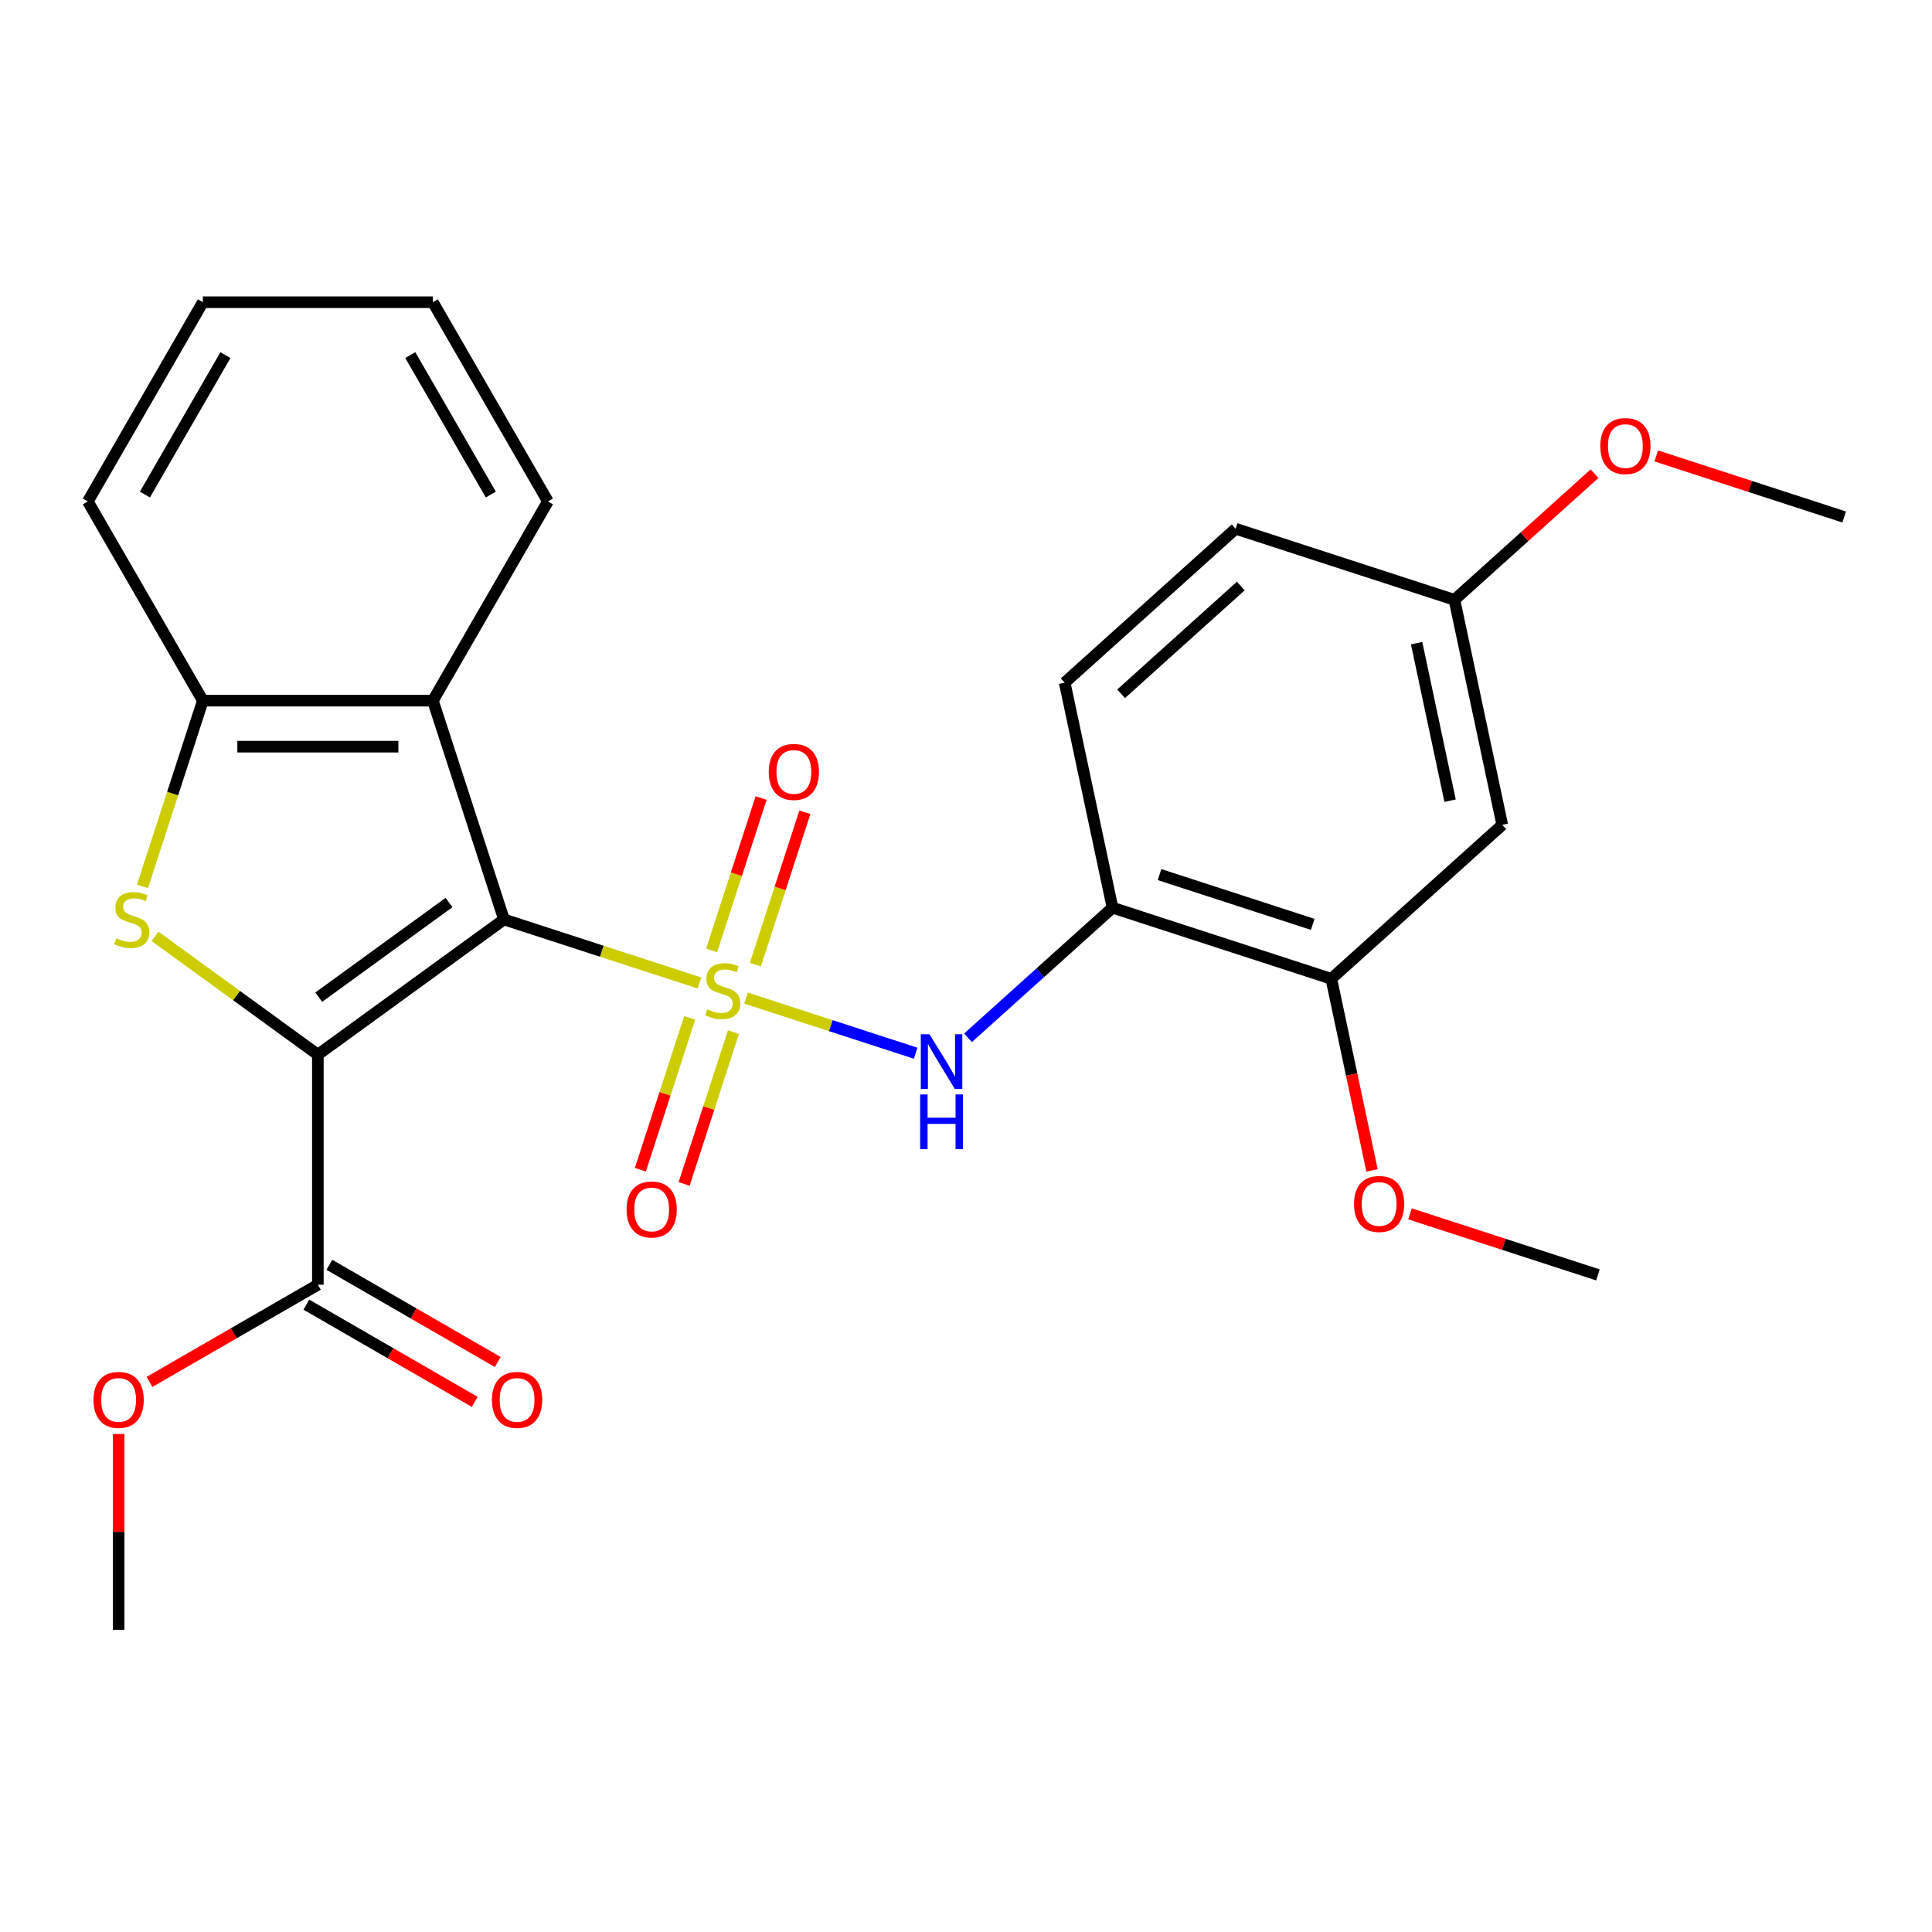 <?xml version='1.0' encoding='iso-8859-1'?>
<svg version='1.1' baseProfile='full'
              xmlns='http://www.w3.org/2000/svg'
                      xmlns:rdkit='http://www.rdkit.org/xml'
                      xmlns:xlink='http://www.w3.org/1999/xlink'
                  xml:space='preserve'
width='1000px' height='1000px' viewBox='0 0 1000 1000'>
<!-- END OF HEADER -->
<rect style='opacity:1.0;fill:#FFFFFF;stroke:none' width='1000' height='1000' x='0' y='0'> </rect>
<path class='bond-0' d='M 362.047,508.785 L 311.453,492.346' style='fill:none;fill-rule:evenodd;stroke:#CCCC00;stroke-width:6px;stroke-linecap:butt;stroke-linejoin:miter;stroke-opacity:1' />
<path class='bond-0' d='M 311.453,492.346 L 260.859,475.907' style='fill:none;fill-rule:evenodd;stroke:#000000;stroke-width:6px;stroke-linecap:butt;stroke-linejoin:miter;stroke-opacity:1' />
<path class='bond-4' d='M 386.16,516.62 L 430.054,530.882' style='fill:none;fill-rule:evenodd;stroke:#CCCC00;stroke-width:6px;stroke-linecap:butt;stroke-linejoin:miter;stroke-opacity:1' />
<path class='bond-4' d='M 430.054,530.882 L 473.948,545.144' style='fill:none;fill-rule:evenodd;stroke:#0000FF;stroke-width:6px;stroke-linecap:butt;stroke-linejoin:miter;stroke-opacity:1' />
<path class='bond-8' d='M 356.977,526.88 L 344.214,566.16' style='fill:none;fill-rule:evenodd;stroke:#CCCC00;stroke-width:6px;stroke-linecap:butt;stroke-linejoin:miter;stroke-opacity:1' />
<path class='bond-8' d='M 344.214,566.16 L 331.451,605.44' style='fill:none;fill-rule:evenodd;stroke:#FF0000;stroke-width:6px;stroke-linecap:butt;stroke-linejoin:miter;stroke-opacity:1' />
<path class='bond-8' d='M 379.626,534.239 L 366.863,573.519' style='fill:none;fill-rule:evenodd;stroke:#CCCC00;stroke-width:6px;stroke-linecap:butt;stroke-linejoin:miter;stroke-opacity:1' />
<path class='bond-8' d='M 366.863,573.519 L 354.1,612.799' style='fill:none;fill-rule:evenodd;stroke:#FF0000;stroke-width:6px;stroke-linecap:butt;stroke-linejoin:miter;stroke-opacity:1' />
<path class='bond-9' d='M 390.983,499.285 L 403.795,459.855' style='fill:none;fill-rule:evenodd;stroke:#CCCC00;stroke-width:6px;stroke-linecap:butt;stroke-linejoin:miter;stroke-opacity:1' />
<path class='bond-9' d='M 403.795,459.855 L 416.606,420.425' style='fill:none;fill-rule:evenodd;stroke:#FF0000;stroke-width:6px;stroke-linecap:butt;stroke-linejoin:miter;stroke-opacity:1' />
<path class='bond-9' d='M 368.334,491.926 L 381.146,452.496' style='fill:none;fill-rule:evenodd;stroke:#CCCC00;stroke-width:6px;stroke-linecap:butt;stroke-linejoin:miter;stroke-opacity:1' />
<path class='bond-9' d='M 381.146,452.496 L 393.957,413.066' style='fill:none;fill-rule:evenodd;stroke:#FF0000;stroke-width:6px;stroke-linecap:butt;stroke-linejoin:miter;stroke-opacity:1' />
<path class='bond-1' d='M 260.859,475.907 L 164.527,545.896' style='fill:none;fill-rule:evenodd;stroke:#000000;stroke-width:6px;stroke-linecap:butt;stroke-linejoin:miter;stroke-opacity:1' />
<path class='bond-1' d='M 232.411,467.139 L 164.979,516.131' style='fill:none;fill-rule:evenodd;stroke:#000000;stroke-width:6px;stroke-linecap:butt;stroke-linejoin:miter;stroke-opacity:1' />
<path class='bond-3' d='M 260.859,475.907 L 224.063,362.662' style='fill:none;fill-rule:evenodd;stroke:#000000;stroke-width:6px;stroke-linecap:butt;stroke-linejoin:miter;stroke-opacity:1' />
<path class='bond-2' d='M 164.527,545.896 L 122.39,515.281' style='fill:none;fill-rule:evenodd;stroke:#000000;stroke-width:6px;stroke-linecap:butt;stroke-linejoin:miter;stroke-opacity:1' />
<path class='bond-2' d='M 122.39,515.281 L 80.252,484.667' style='fill:none;fill-rule:evenodd;stroke:#CCCC00;stroke-width:6px;stroke-linecap:butt;stroke-linejoin:miter;stroke-opacity:1' />
<path class='bond-6' d='M 164.527,545.896 L 164.527,664.969' style='fill:none;fill-rule:evenodd;stroke:#000000;stroke-width:6px;stroke-linecap:butt;stroke-linejoin:miter;stroke-opacity:1' />
<path class='bond-26' d='M 73.751,458.81 L 89.371,410.736' style='fill:none;fill-rule:evenodd;stroke:#CCCC00;stroke-width:6px;stroke-linecap:butt;stroke-linejoin:miter;stroke-opacity:1' />
<path class='bond-26' d='M 89.371,410.736 L 104.991,362.662' style='fill:none;fill-rule:evenodd;stroke:#000000;stroke-width:6px;stroke-linecap:butt;stroke-linejoin:miter;stroke-opacity:1' />
<path class='bond-5' d='M 224.063,362.662 L 104.991,362.662' style='fill:none;fill-rule:evenodd;stroke:#000000;stroke-width:6px;stroke-linecap:butt;stroke-linejoin:miter;stroke-opacity:1' />
<path class='bond-5' d='M 206.202,386.477 L 122.852,386.477' style='fill:none;fill-rule:evenodd;stroke:#000000;stroke-width:6px;stroke-linecap:butt;stroke-linejoin:miter;stroke-opacity:1' />
<path class='bond-18' d='M 224.063,362.662 L 283.6,259.542' style='fill:none;fill-rule:evenodd;stroke:#000000;stroke-width:6px;stroke-linecap:butt;stroke-linejoin:miter;stroke-opacity:1' />
<path class='bond-7' d='M 501.065,537.147 L 538.451,503.485' style='fill:none;fill-rule:evenodd;stroke:#0000FF;stroke-width:6px;stroke-linecap:butt;stroke-linejoin:miter;stroke-opacity:1' />
<path class='bond-7' d='M 538.451,503.485 L 575.836,469.823' style='fill:none;fill-rule:evenodd;stroke:#000000;stroke-width:6px;stroke-linecap:butt;stroke-linejoin:miter;stroke-opacity:1' />
<path class='bond-20' d='M 104.991,362.662 L 45.455,259.542' style='fill:none;fill-rule:evenodd;stroke:#000000;stroke-width:6px;stroke-linecap:butt;stroke-linejoin:miter;stroke-opacity:1' />
<path class='bond-12' d='M 158.573,675.281 L 202.145,700.437' style='fill:none;fill-rule:evenodd;stroke:#000000;stroke-width:6px;stroke-linecap:butt;stroke-linejoin:miter;stroke-opacity:1' />
<path class='bond-12' d='M 202.145,700.437 L 245.716,725.593' style='fill:none;fill-rule:evenodd;stroke:#FF0000;stroke-width:6px;stroke-linecap:butt;stroke-linejoin:miter;stroke-opacity:1' />
<path class='bond-12' d='M 170.481,654.657 L 214.052,679.813' style='fill:none;fill-rule:evenodd;stroke:#000000;stroke-width:6px;stroke-linecap:butt;stroke-linejoin:miter;stroke-opacity:1' />
<path class='bond-12' d='M 214.052,679.813 L 257.624,704.969' style='fill:none;fill-rule:evenodd;stroke:#FF0000;stroke-width:6px;stroke-linecap:butt;stroke-linejoin:miter;stroke-opacity:1' />
<path class='bond-15' d='M 164.527,664.969 L 120.956,690.125' style='fill:none;fill-rule:evenodd;stroke:#000000;stroke-width:6px;stroke-linecap:butt;stroke-linejoin:miter;stroke-opacity:1' />
<path class='bond-15' d='M 120.956,690.125 L 77.384,715.281' style='fill:none;fill-rule:evenodd;stroke:#FF0000;stroke-width:6px;stroke-linecap:butt;stroke-linejoin:miter;stroke-opacity:1' />
<path class='bond-10' d='M 575.836,469.823 L 689.081,506.618' style='fill:none;fill-rule:evenodd;stroke:#000000;stroke-width:6px;stroke-linecap:butt;stroke-linejoin:miter;stroke-opacity:1' />
<path class='bond-10' d='M 600.182,452.693 L 679.453,478.45' style='fill:none;fill-rule:evenodd;stroke:#000000;stroke-width:6px;stroke-linecap:butt;stroke-linejoin:miter;stroke-opacity:1' />
<path class='bond-13' d='M 575.836,469.823 L 551.08,353.352' style='fill:none;fill-rule:evenodd;stroke:#000000;stroke-width:6px;stroke-linecap:butt;stroke-linejoin:miter;stroke-opacity:1' />
<path class='bond-11' d='M 689.081,506.618 L 777.569,426.943' style='fill:none;fill-rule:evenodd;stroke:#000000;stroke-width:6px;stroke-linecap:butt;stroke-linejoin:miter;stroke-opacity:1' />
<path class='bond-17' d='M 689.081,506.618 L 699.621,556.205' style='fill:none;fill-rule:evenodd;stroke:#000000;stroke-width:6px;stroke-linecap:butt;stroke-linejoin:miter;stroke-opacity:1' />
<path class='bond-17' d='M 699.621,556.205 L 710.161,605.792' style='fill:none;fill-rule:evenodd;stroke:#FF0000;stroke-width:6px;stroke-linecap:butt;stroke-linejoin:miter;stroke-opacity:1' />
<path class='bond-27' d='M 777.569,426.943 L 752.813,310.473' style='fill:none;fill-rule:evenodd;stroke:#000000;stroke-width:6px;stroke-linecap:butt;stroke-linejoin:miter;stroke-opacity:1' />
<path class='bond-27' d='M 750.562,414.424 L 733.232,332.895' style='fill:none;fill-rule:evenodd;stroke:#000000;stroke-width:6px;stroke-linecap:butt;stroke-linejoin:miter;stroke-opacity:1' />
<path class='bond-16' d='M 551.08,353.352 L 639.568,273.677' style='fill:none;fill-rule:evenodd;stroke:#000000;stroke-width:6px;stroke-linecap:butt;stroke-linejoin:miter;stroke-opacity:1' />
<path class='bond-16' d='M 580.288,359.099 L 642.23,303.326' style='fill:none;fill-rule:evenodd;stroke:#000000;stroke-width:6px;stroke-linecap:butt;stroke-linejoin:miter;stroke-opacity:1' />
<path class='bond-14' d='M 752.813,310.473 L 639.568,273.677' style='fill:none;fill-rule:evenodd;stroke:#000000;stroke-width:6px;stroke-linecap:butt;stroke-linejoin:miter;stroke-opacity:1' />
<path class='bond-19' d='M 752.813,310.473 L 789.068,277.828' style='fill:none;fill-rule:evenodd;stroke:#000000;stroke-width:6px;stroke-linecap:butt;stroke-linejoin:miter;stroke-opacity:1' />
<path class='bond-19' d='M 789.068,277.828 L 825.324,245.183' style='fill:none;fill-rule:evenodd;stroke:#FF0000;stroke-width:6px;stroke-linecap:butt;stroke-linejoin:miter;stroke-opacity:1' />
<path class='bond-21' d='M 61.407,742.242 L 61.407,792.91' style='fill:none;fill-rule:evenodd;stroke:#FF0000;stroke-width:6px;stroke-linecap:butt;stroke-linejoin:miter;stroke-opacity:1' />
<path class='bond-21' d='M 61.407,792.91 L 61.407,843.577' style='fill:none;fill-rule:evenodd;stroke:#000000;stroke-width:6px;stroke-linecap:butt;stroke-linejoin:miter;stroke-opacity:1' />
<path class='bond-22' d='M 729.814,628.28 L 778.448,644.082' style='fill:none;fill-rule:evenodd;stroke:#FF0000;stroke-width:6px;stroke-linecap:butt;stroke-linejoin:miter;stroke-opacity:1' />
<path class='bond-22' d='M 778.448,644.082 L 827.082,659.884' style='fill:none;fill-rule:evenodd;stroke:#000000;stroke-width:6px;stroke-linecap:butt;stroke-linejoin:miter;stroke-opacity:1' />
<path class='bond-24' d='M 283.6,259.542 L 224.063,156.423' style='fill:none;fill-rule:evenodd;stroke:#000000;stroke-width:6px;stroke-linecap:butt;stroke-linejoin:miter;stroke-opacity:1' />
<path class='bond-24' d='M 254.045,255.982 L 212.37,183.798' style='fill:none;fill-rule:evenodd;stroke:#000000;stroke-width:6px;stroke-linecap:butt;stroke-linejoin:miter;stroke-opacity:1' />
<path class='bond-23' d='M 857.278,235.989 L 905.912,251.791' style='fill:none;fill-rule:evenodd;stroke:#FF0000;stroke-width:6px;stroke-linecap:butt;stroke-linejoin:miter;stroke-opacity:1' />
<path class='bond-23' d='M 905.912,251.791 L 954.545,267.593' style='fill:none;fill-rule:evenodd;stroke:#000000;stroke-width:6px;stroke-linecap:butt;stroke-linejoin:miter;stroke-opacity:1' />
<path class='bond-28' d='M 45.455,259.542 L 104.991,156.423' style='fill:none;fill-rule:evenodd;stroke:#000000;stroke-width:6px;stroke-linecap:butt;stroke-linejoin:miter;stroke-opacity:1' />
<path class='bond-28' d='M 75.009,255.982 L 116.684,183.798' style='fill:none;fill-rule:evenodd;stroke:#000000;stroke-width:6px;stroke-linecap:butt;stroke-linejoin:miter;stroke-opacity:1' />
<path class='bond-25' d='M 224.063,156.423 L 104.991,156.423' style='fill:none;fill-rule:evenodd;stroke:#000000;stroke-width:6px;stroke-linecap:butt;stroke-linejoin:miter;stroke-opacity:1' />
<path  class='atom-0' d='M 366.103 522.422
Q 366.423 522.542, 367.743 523.102
Q 369.063 523.662, 370.503 524.022
Q 371.983 524.342, 373.423 524.342
Q 376.103 524.342, 377.663 523.062
Q 379.223 521.742, 379.223 519.462
Q 379.223 517.902, 378.423 516.942
Q 377.663 515.982, 376.463 515.462
Q 375.263 514.942, 373.263 514.342
Q 370.743 513.582, 369.223 512.862
Q 367.743 512.142, 366.663 510.622
Q 365.623 509.102, 365.623 506.542
Q 365.623 502.982, 368.023 500.782
Q 370.463 498.582, 375.263 498.582
Q 378.543 498.582, 382.263 500.142
L 381.343 503.222
Q 377.943 501.822, 375.383 501.822
Q 372.623 501.822, 371.103 502.982
Q 369.583 504.102, 369.623 506.062
Q 369.623 507.582, 370.383 508.502
Q 371.183 509.422, 372.303 509.942
Q 373.463 510.462, 375.383 511.062
Q 377.943 511.862, 379.463 512.662
Q 380.983 513.462, 382.063 515.102
Q 383.183 516.702, 383.183 519.462
Q 383.183 523.382, 380.543 525.502
Q 377.943 527.582, 373.583 527.582
Q 371.063 527.582, 369.143 527.022
Q 367.263 526.502, 365.023 525.582
L 366.103 522.422
' fill='#CCCC00'/>
<path  class='atom-3' d='M 60.195 485.627
Q 60.515 485.747, 61.835 486.307
Q 63.155 486.867, 64.595 487.227
Q 66.075 487.547, 67.515 487.547
Q 70.195 487.547, 71.755 486.267
Q 73.315 484.947, 73.315 482.667
Q 73.315 481.107, 72.515 480.147
Q 71.755 479.187, 70.555 478.667
Q 69.355 478.147, 67.355 477.547
Q 64.835 476.787, 63.315 476.067
Q 61.835 475.347, 60.755 473.827
Q 59.715 472.307, 59.715 469.747
Q 59.715 466.187, 62.115 463.987
Q 64.555 461.787, 69.355 461.787
Q 72.635 461.787, 76.355 463.347
L 75.435 466.427
Q 72.035 465.027, 69.475 465.027
Q 66.715 465.027, 65.195 466.187
Q 63.675 467.307, 63.715 469.267
Q 63.715 470.787, 64.475 471.707
Q 65.275 472.627, 66.395 473.147
Q 67.555 473.667, 69.475 474.267
Q 72.035 475.067, 73.555 475.867
Q 75.075 476.667, 76.155 478.307
Q 77.275 479.907, 77.275 482.667
Q 77.275 486.587, 74.635 488.707
Q 72.035 490.787, 67.675 490.787
Q 65.155 490.787, 63.235 490.227
Q 61.355 489.707, 59.115 488.787
L 60.195 485.627
' fill='#CCCC00'/>
<path  class='atom-5' d='M 481.088 535.338
L 490.368 550.338
Q 491.288 551.818, 492.768 554.498
Q 494.248 557.178, 494.328 557.338
L 494.328 535.338
L 498.088 535.338
L 498.088 563.658
L 494.208 563.658
L 484.248 547.258
Q 483.088 545.338, 481.848 543.138
Q 480.648 540.938, 480.288 540.258
L 480.288 563.658
L 476.608 563.658
L 476.608 535.338
L 481.088 535.338
' fill='#0000FF'/>
<path  class='atom-5' d='M 476.268 566.49
L 480.108 566.49
L 480.108 578.53
L 494.588 578.53
L 494.588 566.49
L 498.428 566.49
L 498.428 594.81
L 494.588 594.81
L 494.588 581.73
L 480.108 581.73
L 480.108 594.81
L 476.268 594.81
L 476.268 566.49
' fill='#0000FF'/>
<path  class='atom-9' d='M 324.308 626.027
Q 324.308 619.227, 327.668 615.427
Q 331.028 611.627, 337.308 611.627
Q 343.588 611.627, 346.948 615.427
Q 350.308 619.227, 350.308 626.027
Q 350.308 632.907, 346.908 636.827
Q 343.508 640.707, 337.308 640.707
Q 331.068 640.707, 327.668 636.827
Q 324.308 632.947, 324.308 626.027
M 337.308 637.507
Q 341.628 637.507, 343.948 634.627
Q 346.308 631.707, 346.308 626.027
Q 346.308 620.467, 343.948 617.667
Q 341.628 614.827, 337.308 614.827
Q 332.988 614.827, 330.628 617.627
Q 328.308 620.427, 328.308 626.027
Q 328.308 631.747, 330.628 634.627
Q 332.988 637.507, 337.308 637.507
' fill='#FF0000'/>
<path  class='atom-10' d='M 397.899 399.538
Q 397.899 392.738, 401.259 388.938
Q 404.619 385.138, 410.899 385.138
Q 417.179 385.138, 420.539 388.938
Q 423.899 392.738, 423.899 399.538
Q 423.899 406.418, 420.499 410.338
Q 417.099 414.218, 410.899 414.218
Q 404.659 414.218, 401.259 410.338
Q 397.899 406.458, 397.899 399.538
M 410.899 411.018
Q 415.219 411.018, 417.539 408.138
Q 419.899 405.218, 419.899 399.538
Q 419.899 393.978, 417.539 391.178
Q 415.219 388.338, 410.899 388.338
Q 406.579 388.338, 404.219 391.138
Q 401.899 393.938, 401.899 399.538
Q 401.899 405.258, 404.219 408.138
Q 406.579 411.018, 410.899 411.018
' fill='#FF0000'/>
<path  class='atom-13' d='M 254.647 724.585
Q 254.647 717.785, 258.007 713.985
Q 261.367 710.185, 267.647 710.185
Q 273.927 710.185, 277.287 713.985
Q 280.647 717.785, 280.647 724.585
Q 280.647 731.465, 277.247 735.385
Q 273.847 739.265, 267.647 739.265
Q 261.407 739.265, 258.007 735.385
Q 254.647 731.505, 254.647 724.585
M 267.647 736.065
Q 271.967 736.065, 274.287 733.185
Q 276.647 730.265, 276.647 724.585
Q 276.647 719.025, 274.287 716.225
Q 271.967 713.385, 267.647 713.385
Q 263.327 713.385, 260.967 716.185
Q 258.647 718.985, 258.647 724.585
Q 258.647 730.305, 260.967 733.185
Q 263.327 736.065, 267.647 736.065
' fill='#FF0000'/>
<path  class='atom-16' d='M 48.407 724.585
Q 48.407 717.785, 51.767 713.985
Q 55.127 710.185, 61.407 710.185
Q 67.687 710.185, 71.047 713.985
Q 74.407 717.785, 74.407 724.585
Q 74.407 731.465, 71.007 735.385
Q 67.607 739.265, 61.407 739.265
Q 55.167 739.265, 51.767 735.385
Q 48.407 731.505, 48.407 724.585
M 61.407 736.065
Q 65.727 736.065, 68.047 733.185
Q 70.407 730.265, 70.407 724.585
Q 70.407 719.025, 68.047 716.225
Q 65.727 713.385, 61.407 713.385
Q 57.087 713.385, 54.727 716.185
Q 52.407 718.985, 52.407 724.585
Q 52.407 730.305, 54.727 733.185
Q 57.087 736.065, 61.407 736.065
' fill='#FF0000'/>
<path  class='atom-18' d='M 700.838 623.169
Q 700.838 616.369, 704.198 612.569
Q 707.558 608.769, 713.838 608.769
Q 720.118 608.769, 723.478 612.569
Q 726.838 616.369, 726.838 623.169
Q 726.838 630.049, 723.438 633.969
Q 720.038 637.849, 713.838 637.849
Q 707.598 637.849, 704.198 633.969
Q 700.838 630.089, 700.838 623.169
M 713.838 634.649
Q 718.158 634.649, 720.478 631.769
Q 722.838 628.849, 722.838 623.169
Q 722.838 617.609, 720.478 614.809
Q 718.158 611.969, 713.838 611.969
Q 709.518 611.969, 707.158 614.769
Q 704.838 617.569, 704.838 623.169
Q 704.838 628.889, 707.158 631.769
Q 709.518 634.649, 713.838 634.649
' fill='#FF0000'/>
<path  class='atom-20' d='M 828.301 230.878
Q 828.301 224.078, 831.661 220.278
Q 835.021 216.478, 841.301 216.478
Q 847.581 216.478, 850.941 220.278
Q 854.301 224.078, 854.301 230.878
Q 854.301 237.758, 850.901 241.678
Q 847.501 245.558, 841.301 245.558
Q 835.061 245.558, 831.661 241.678
Q 828.301 237.798, 828.301 230.878
M 841.301 242.358
Q 845.621 242.358, 847.941 239.478
Q 850.301 236.558, 850.301 230.878
Q 850.301 225.318, 847.941 222.518
Q 845.621 219.678, 841.301 219.678
Q 836.981 219.678, 834.621 222.478
Q 832.301 225.278, 832.301 230.878
Q 832.301 236.598, 834.621 239.478
Q 836.981 242.358, 841.301 242.358
' fill='#FF0000'/>
</svg>
